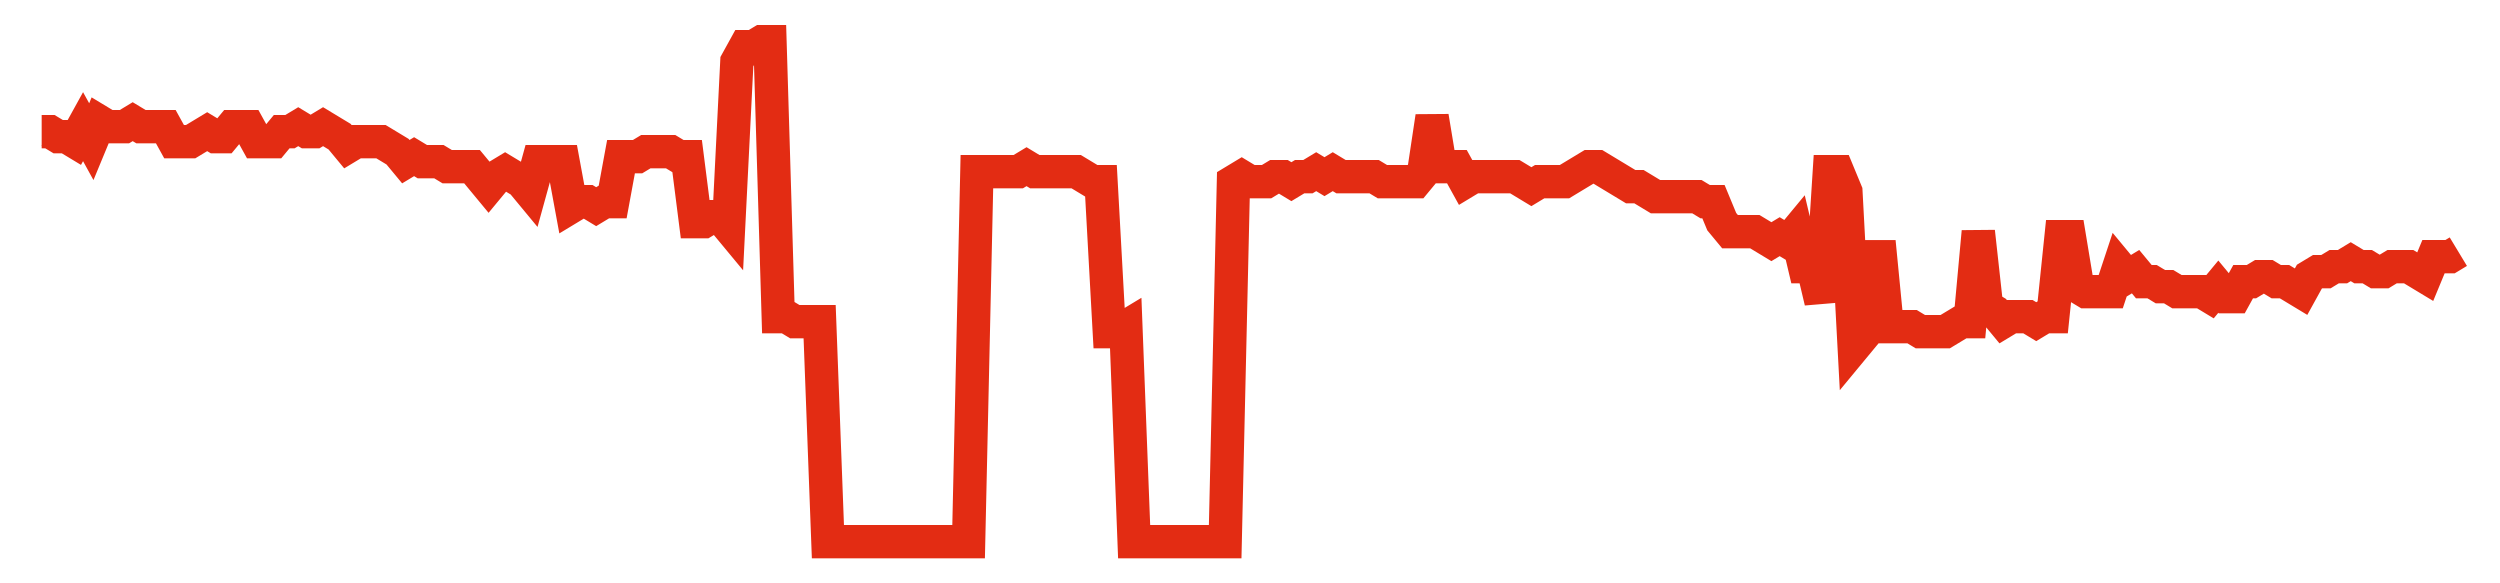 <svg width="300" height="70" viewBox="0 0 300 70" xmlns="http://www.w3.org/2000/svg">
    <path d="M 5,15.8 L 5.993,15.8 L 6.986,16.4 L 7.979,16.4 L 8.973,17 L 9.966,15.2 L 10.959,17 L 11.952,14.6 L 12.945,15.2 L 13.938,15.2 L 14.932,15.2 L 15.925,14.6 L 16.918,15.2 L 17.911,15.2 L 18.904,15.2 L 19.897,15.2 L 20.89,17 L 21.884,17 L 22.877,17 L 23.87,16.4 L 24.863,15.8 L 25.856,16.4 L 26.849,16.4 L 27.842,15.2 L 28.836,15.2 L 29.829,15.2 L 30.822,17 L 31.815,17 L 32.808,17 L 33.801,15.8 L 34.795,15.8 L 35.788,15.2 L 36.781,15.8 L 37.774,15.8 L 38.767,15.2 L 39.76,15.8 L 40.753,16.4 L 41.747,17.6 L 42.74,17 L 43.733,17 L 44.726,17 L 45.719,17 L 46.712,17.6 L 47.705,18.2 L 48.699,19.4 L 49.692,18.8 L 50.685,19.4 L 51.678,19.4 L 52.671,19.4 L 53.664,20 L 54.658,20 L 55.651,20 L 56.644,20 L 57.637,21.2 L 58.63,22.4 L 59.623,21.2 L 60.616,20.6 L 61.61,21.2 L 62.603,21.8 L 63.596,23 L 64.589,19.4 L 65.582,19.4 L 66.575,19.4 L 67.568,19.4 L 68.562,24.8 L 69.555,24.2 L 70.548,24.2 L 71.541,24.8 L 72.534,24.2 L 73.527,24.2 L 74.521,18.8 L 75.514,18.8 L 76.507,18.8 L 77.5,18.2 L 78.493,18.2 L 79.486,18.2 L 80.479,18.2 L 81.473,18.8 L 82.466,18.8 L 83.459,26.6 L 84.452,26.6 L 85.445,26 L 86.438,26 L 87.432,27.2 L 88.425,7.4 L 89.418,5.6 L 90.411,5.6 L 91.404,5 L 92.397,5 L 93.39,38 L 94.384,38 L 95.377,38.6 L 96.37,38.6 L 97.363,38.6 L 98.356,38.6 L 99.349,65 L 100.342,65 L 101.336,65 L 102.329,65 L 103.322,65 L 104.315,65 L 105.308,65 L 106.301,65 L 107.295,65 L 108.288,65 L 109.281,65 L 110.274,65 L 111.267,65 L 112.26,65 L 113.253,65 L 114.247,65 L 115.24,65 L 116.233,65 L 117.226,20.6 L 118.219,20.6 L 119.212,20.6 L 120.205,20.6 L 121.199,20.6 L 122.192,20.6 L 123.185,20 L 124.178,20.6 L 125.171,20.6 L 126.164,20.6 L 127.158,20.6 L 128.151,20.6 L 129.144,20.6 L 130.137,21.2 L 131.13,21.8 L 132.123,21.8 L 133.116,39.8 L 134.11,39.8 L 135.103,39.2 L 136.096,65 L 137.089,65 L 138.082,65 L 139.075,65 L 140.068,65 L 141.062,65 L 142.055,65 L 143.048,65 L 144.041,65 L 145.034,65 L 146.027,65 L 147.021,65 L 148.014,21.8 L 149.007,21.2 L 150,21.8 L 150.993,21.8 L 151.986,21.8 L 152.979,21.2 L 153.973,21.2 L 154.966,21.8 L 155.959,21.2 L 156.952,21.2 L 157.945,20.6 L 158.938,21.2 L 159.932,20.6 L 160.925,21.2 L 161.918,21.2 L 162.911,21.2 L 163.904,21.2 L 164.897,21.2 L 165.89,21.8 L 166.884,21.8 L 167.877,21.8 L 168.87,21.8 L 169.863,21.8 L 170.856,20.6 L 171.849,14 L 172.842,20 L 173.836,20 L 174.829,20 L 175.822,21.8 L 176.815,21.2 L 177.808,21.2 L 178.801,21.2 L 179.795,21.2 L 180.788,21.2 L 181.781,21.2 L 182.774,21.8 L 183.767,22.4 L 184.76,21.8 L 185.753,21.8 L 186.747,21.8 L 187.74,21.8 L 188.733,21.2 L 189.726,20.6 L 190.719,20 L 191.712,20 L 192.705,20.6 L 193.699,21.2 L 194.692,21.8 L 195.685,22.4 L 196.678,22.4 L 197.671,23 L 198.664,23.6 L 199.658,23.6 L 200.651,23.6 L 201.644,23.6 L 202.637,23.6 L 203.63,23.6 L 204.623,24.2 L 205.616,24.2 L 206.61,26.6 L 207.603,27.8 L 208.596,27.8 L 209.589,27.8 L 210.582,27.8 L 211.575,28.4 L 212.568,29 L 213.562,28.4 L 214.555,29 L 215.548,27.8 L 216.541,32 L 217.534,32 L 218.527,36.2 L 219.521,20.6 L 220.514,20.6 L 221.507,23 L 222.5,41.6 L 223.493,40.4 L 224.486,39.2 L 225.479,29 L 226.473,39.2 L 227.466,39.2 L 228.459,39.2 L 229.452,39.2 L 230.445,39.8 L 231.438,39.8 L 232.432,39.8 L 233.425,39.8 L 234.418,39.2 L 235.411,38.6 L 236.404,38.6 L 237.397,27.8 L 238.39,36.8 L 239.384,37.4 L 240.377,38.6 L 241.37,38 L 242.363,38 L 243.356,38 L 244.349,38.6 L 245.342,38 L 246.336,38 L 247.329,28.4 L 248.322,28.4 L 249.315,34.4 L 250.308,35 L 251.301,35 L 252.295,35 L 253.288,35 L 254.281,32 L 255.274,33.2 L 256.267,32.6 L 257.26,33.8 L 258.253,33.8 L 259.247,34.4 L 260.24,34.4 L 261.233,35 L 262.226,35 L 263.219,35 L 264.212,35 L 265.205,35.6 L 266.199,34.4 L 267.192,35.6 L 268.185,35.6 L 269.178,33.8 L 270.171,33.8 L 271.164,33.2 L 272.158,33.2 L 273.151,33.8 L 274.144,33.8 L 275.137,34.4 L 276.13,35 L 277.123,33.2 L 278.116,32.6 L 279.11,32.6 L 280.103,32 L 281.096,32 L 282.089,31.4 L 283.082,32 L 284.075,32 L 285.068,32.6 L 286.062,32.6 L 287.055,32 L 288.048,32 L 289.041,32 L 290.034,32.6 L 291.027,33.2 L 292.021,30.8 L 293.014,30.8 L 294.007,30.8 L 295,30.2" fill="none" stroke="#E32C13" stroke-width="4"/>
</svg>